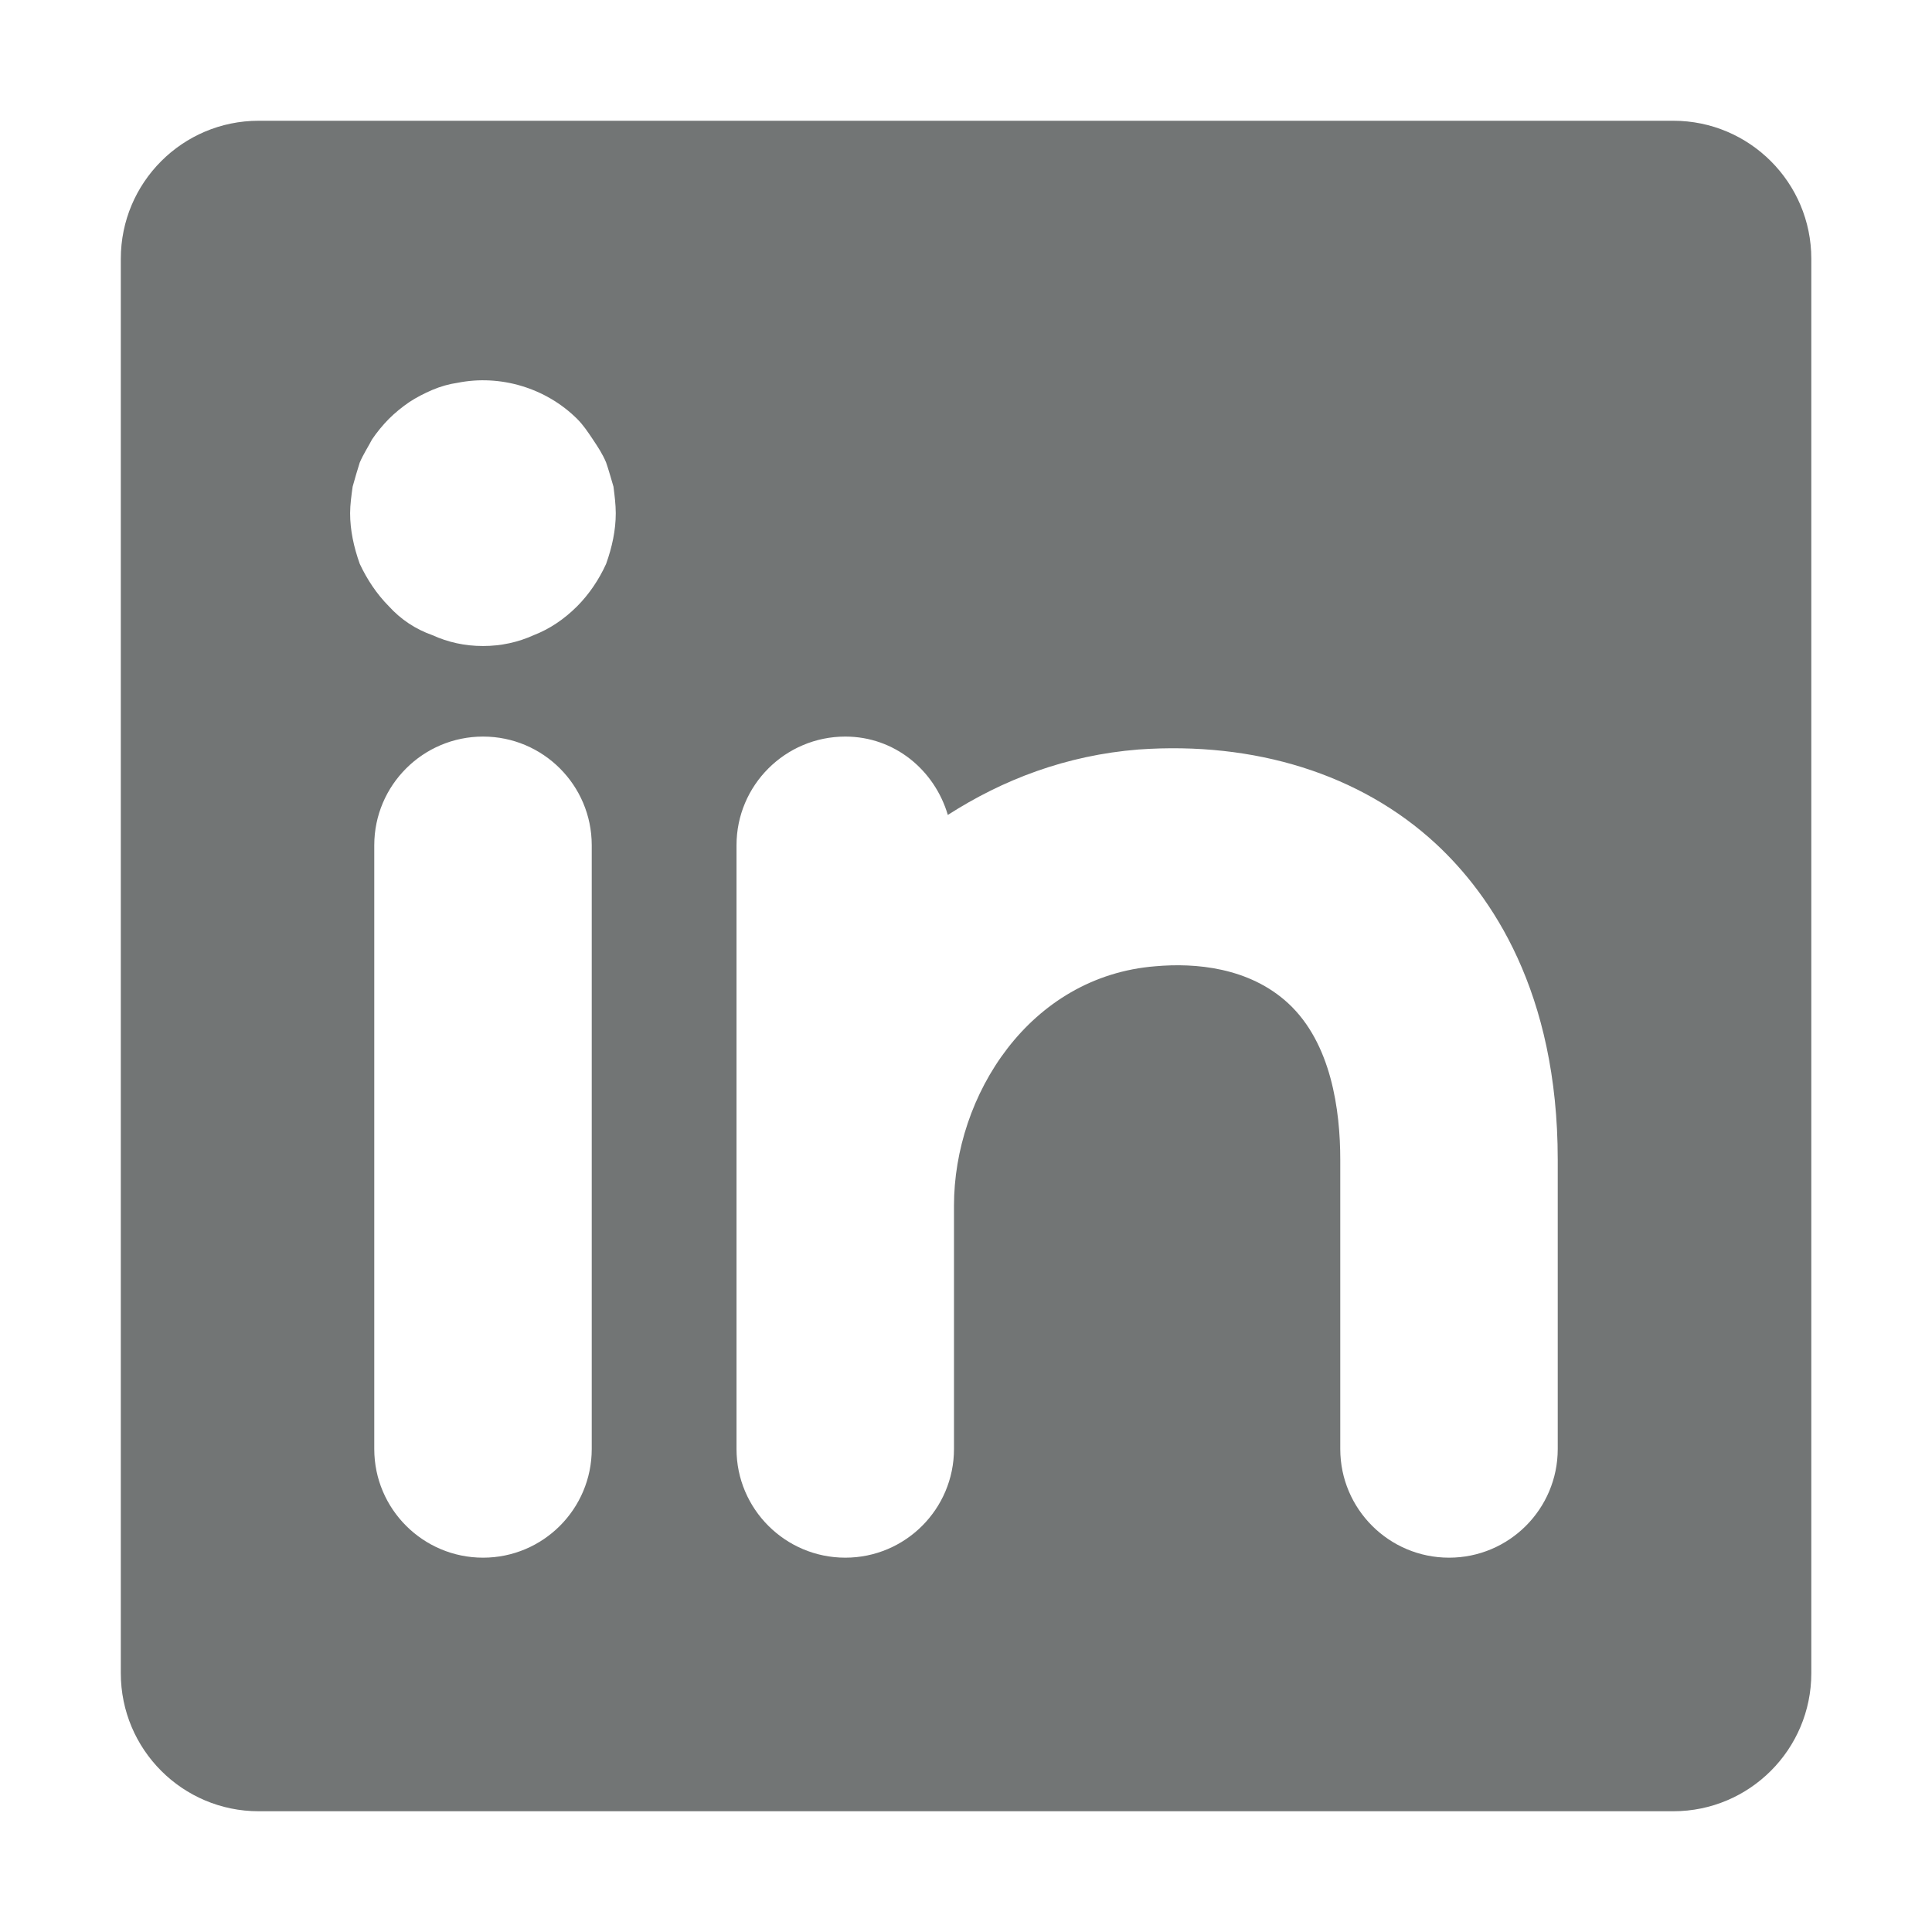 <?xml version="1.0" encoding="UTF-8"?>
<svg width="32px" height="32px" viewBox="0 0 32 32" version="1.1" xmlns="http://www.w3.org/2000/svg" xmlns:xlink="http://www.w3.org/1999/xlink">
    <!-- Generator: Sketch 52.2 (67145) - http://www.bohemiancoding.com/sketch -->
    <title>icn_linkedin</title>
    <desc>Created with Sketch.</desc>
    <g id="icn_linkedin" stroke="none" stroke-width="1" fill="none" fill-rule="evenodd">
        <path d="M25.801,24 C25.801,24.994 24.995,25.8 24.001,25.8 C23.007,25.8 22.199,24.994 22.199,24 L22.199,19.208 C22.199,18.39 22.051,17.278 21.337,16.618 C20.689,16.02 19.795,15.946 19.141,16.004 C17.049,16.168 15.801,18.148 15.801,19.968 L15.801,24 C15.801,24.994 14.995,25.8 14.001,25.8 C13.007,25.8 12.199,24.994 12.199,24 L12.199,14 C12.199,13.006 13.007,12.2 14.001,12.2 C14.817,12.2 15.479,12.754 15.699,13.498 C16.605,12.916 17.653,12.51 18.859,12.414 C20.779,12.278 22.529,12.818 23.779,13.972 C24.701,14.826 25.801,16.426 25.801,19.208 L25.801,24 Z M10.039,9.34 C9.921,9.6 9.759,9.84 9.561,10.04 C9.341,10.26 9.099,10.42 8.841,10.52 C8.581,10.638 8.299,10.7 8.001,10.7 C7.699,10.7 7.421,10.638 7.161,10.52 C6.879,10.42 6.639,10.26 6.439,10.04 C6.241,9.84 6.081,9.6 5.959,9.34 C5.859,9.06 5.799,8.78 5.799,8.5 C5.799,8.36 5.821,8.2 5.841,8.06 C5.879,7.92 5.921,7.78 5.959,7.66 C6.019,7.52 6.099,7.4 6.161,7.28 C6.241,7.16 6.341,7.04 6.439,6.94 C6.539,6.84 6.661,6.74 6.779,6.66 C6.901,6.58 7.019,6.52 7.161,6.458 C7.299,6.4 7.439,6.36 7.581,6.34 C8.279,6.2 9.039,6.42 9.561,6.94 C9.661,7.04 9.741,7.16 9.821,7.28 C9.901,7.4 9.981,7.52 10.039,7.66 C10.081,7.78 10.119,7.92 10.161,8.06 C10.179,8.2 10.199,8.36 10.199,8.5 C10.199,8.78 10.139,9.06 10.039,9.34 Z M9.801,24 C9.801,24.994 8.995,25.8 8.001,25.8 C7.007,25.8 6.199,24.994 6.199,24 L6.199,14 C6.199,13.006 7.007,12.2 8.001,12.2 C8.995,12.2 9.801,13.006 9.801,14 L9.801,24 Z M27.715,2 L4.285,2 C3.023,2 2.001,3.024 2.001,4.286 L2.001,27.714 C2.001,28.976 3.023,30 4.285,30 L27.715,30 C28.977,30 30.001,28.976 30.001,27.714 L30.001,4.286 C30.001,3.024 28.977,2 27.715,2 Z" id="Icon" fill="#727575"></path>
    </g>
</svg>